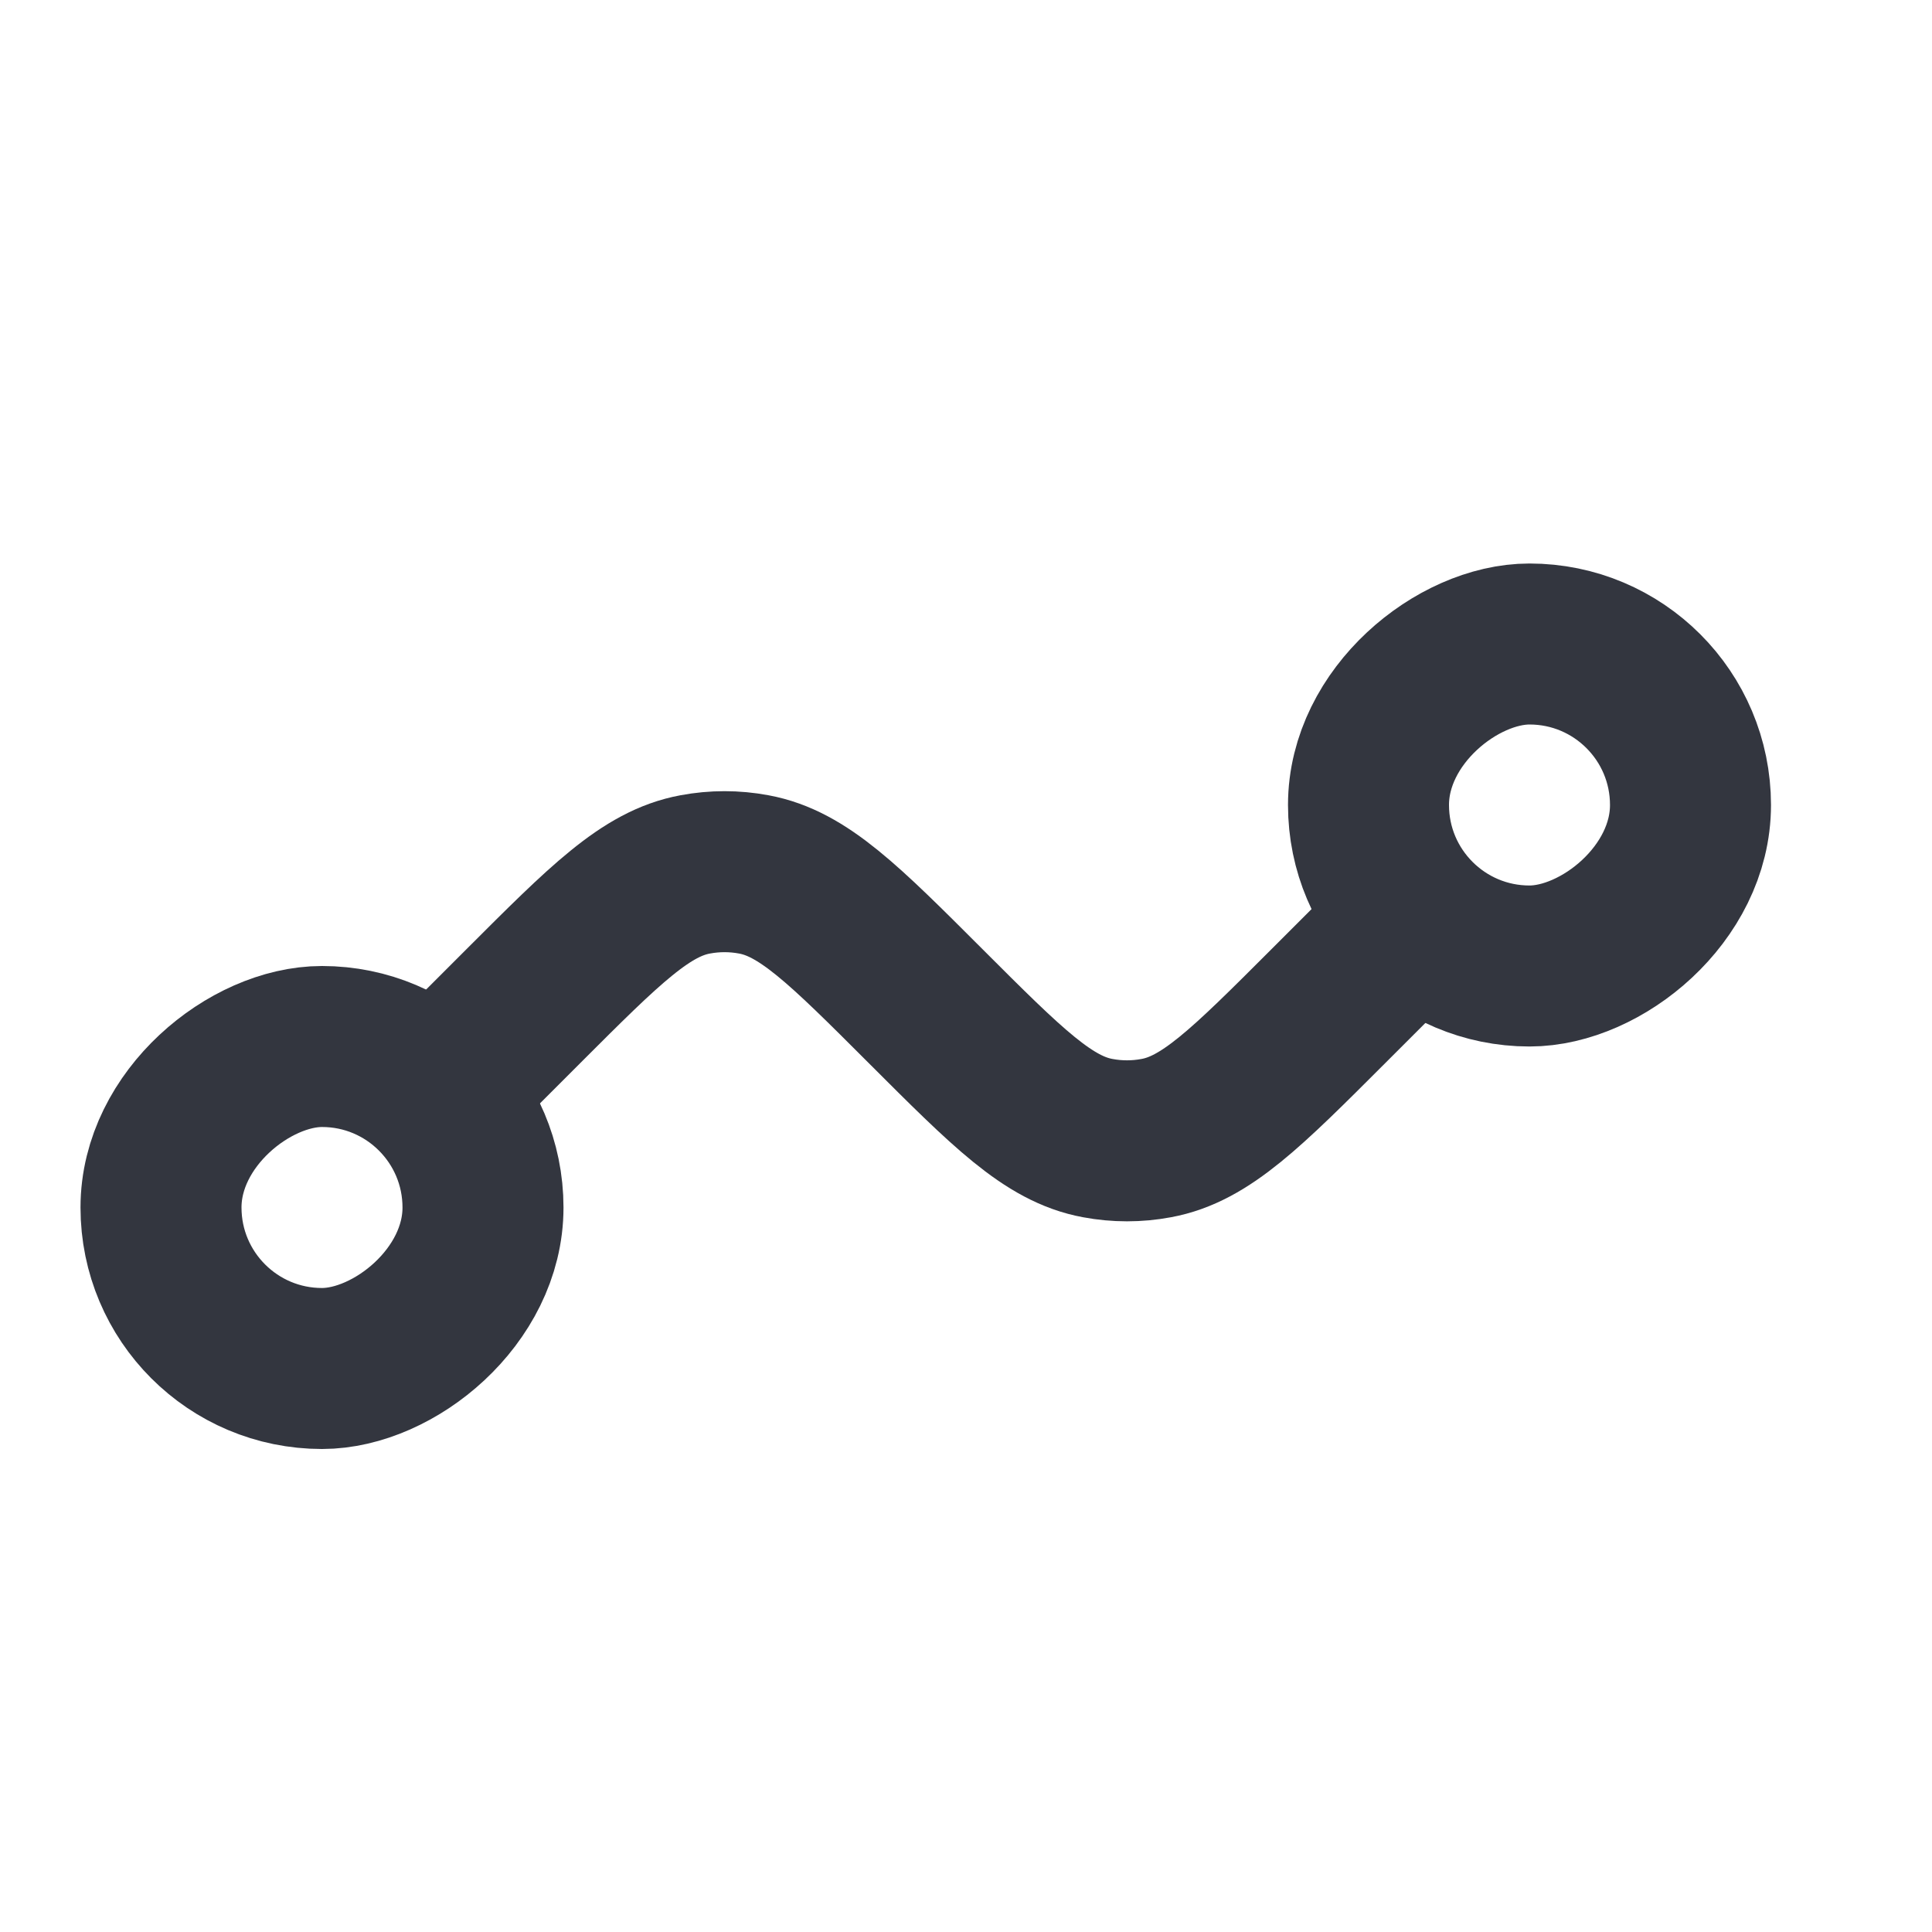 <?xml version="1.0" encoding="utf-8"?><!-- Uploaded to: SVG Repo, www.svgrepo.com, Generator: SVG Repo Mixer Tools -->
<svg width="800px" height="800px" viewBox="0 0 24 24" fill="none" xmlns="http://www.w3.org/2000/svg">
<rect x="6" y="13" width="4" height="4" rx="2" transform="rotate(90 6 13)" stroke="#33363F" stroke-width="2"/>
<rect x="17" y="12" width="4" height="4" rx="2" transform="rotate(-90 17 12)" stroke="#33363F" stroke-width="2"/>
<path d="M18 11L16.5 12.5C15.483 13.517 14.974 14.026 14.363 14.138C14.123 14.183 13.877 14.183 13.637 14.138C13.026 14.026 12.517 13.517 11.5 12.5V12.5C10.483 11.483 9.974 10.974 9.363 10.862C9.123 10.817 8.877 10.817 8.637 10.862C8.026 10.974 7.517 11.483 6.5 12.5L5 14" stroke="#33363F" stroke-width="2"/>
</svg>